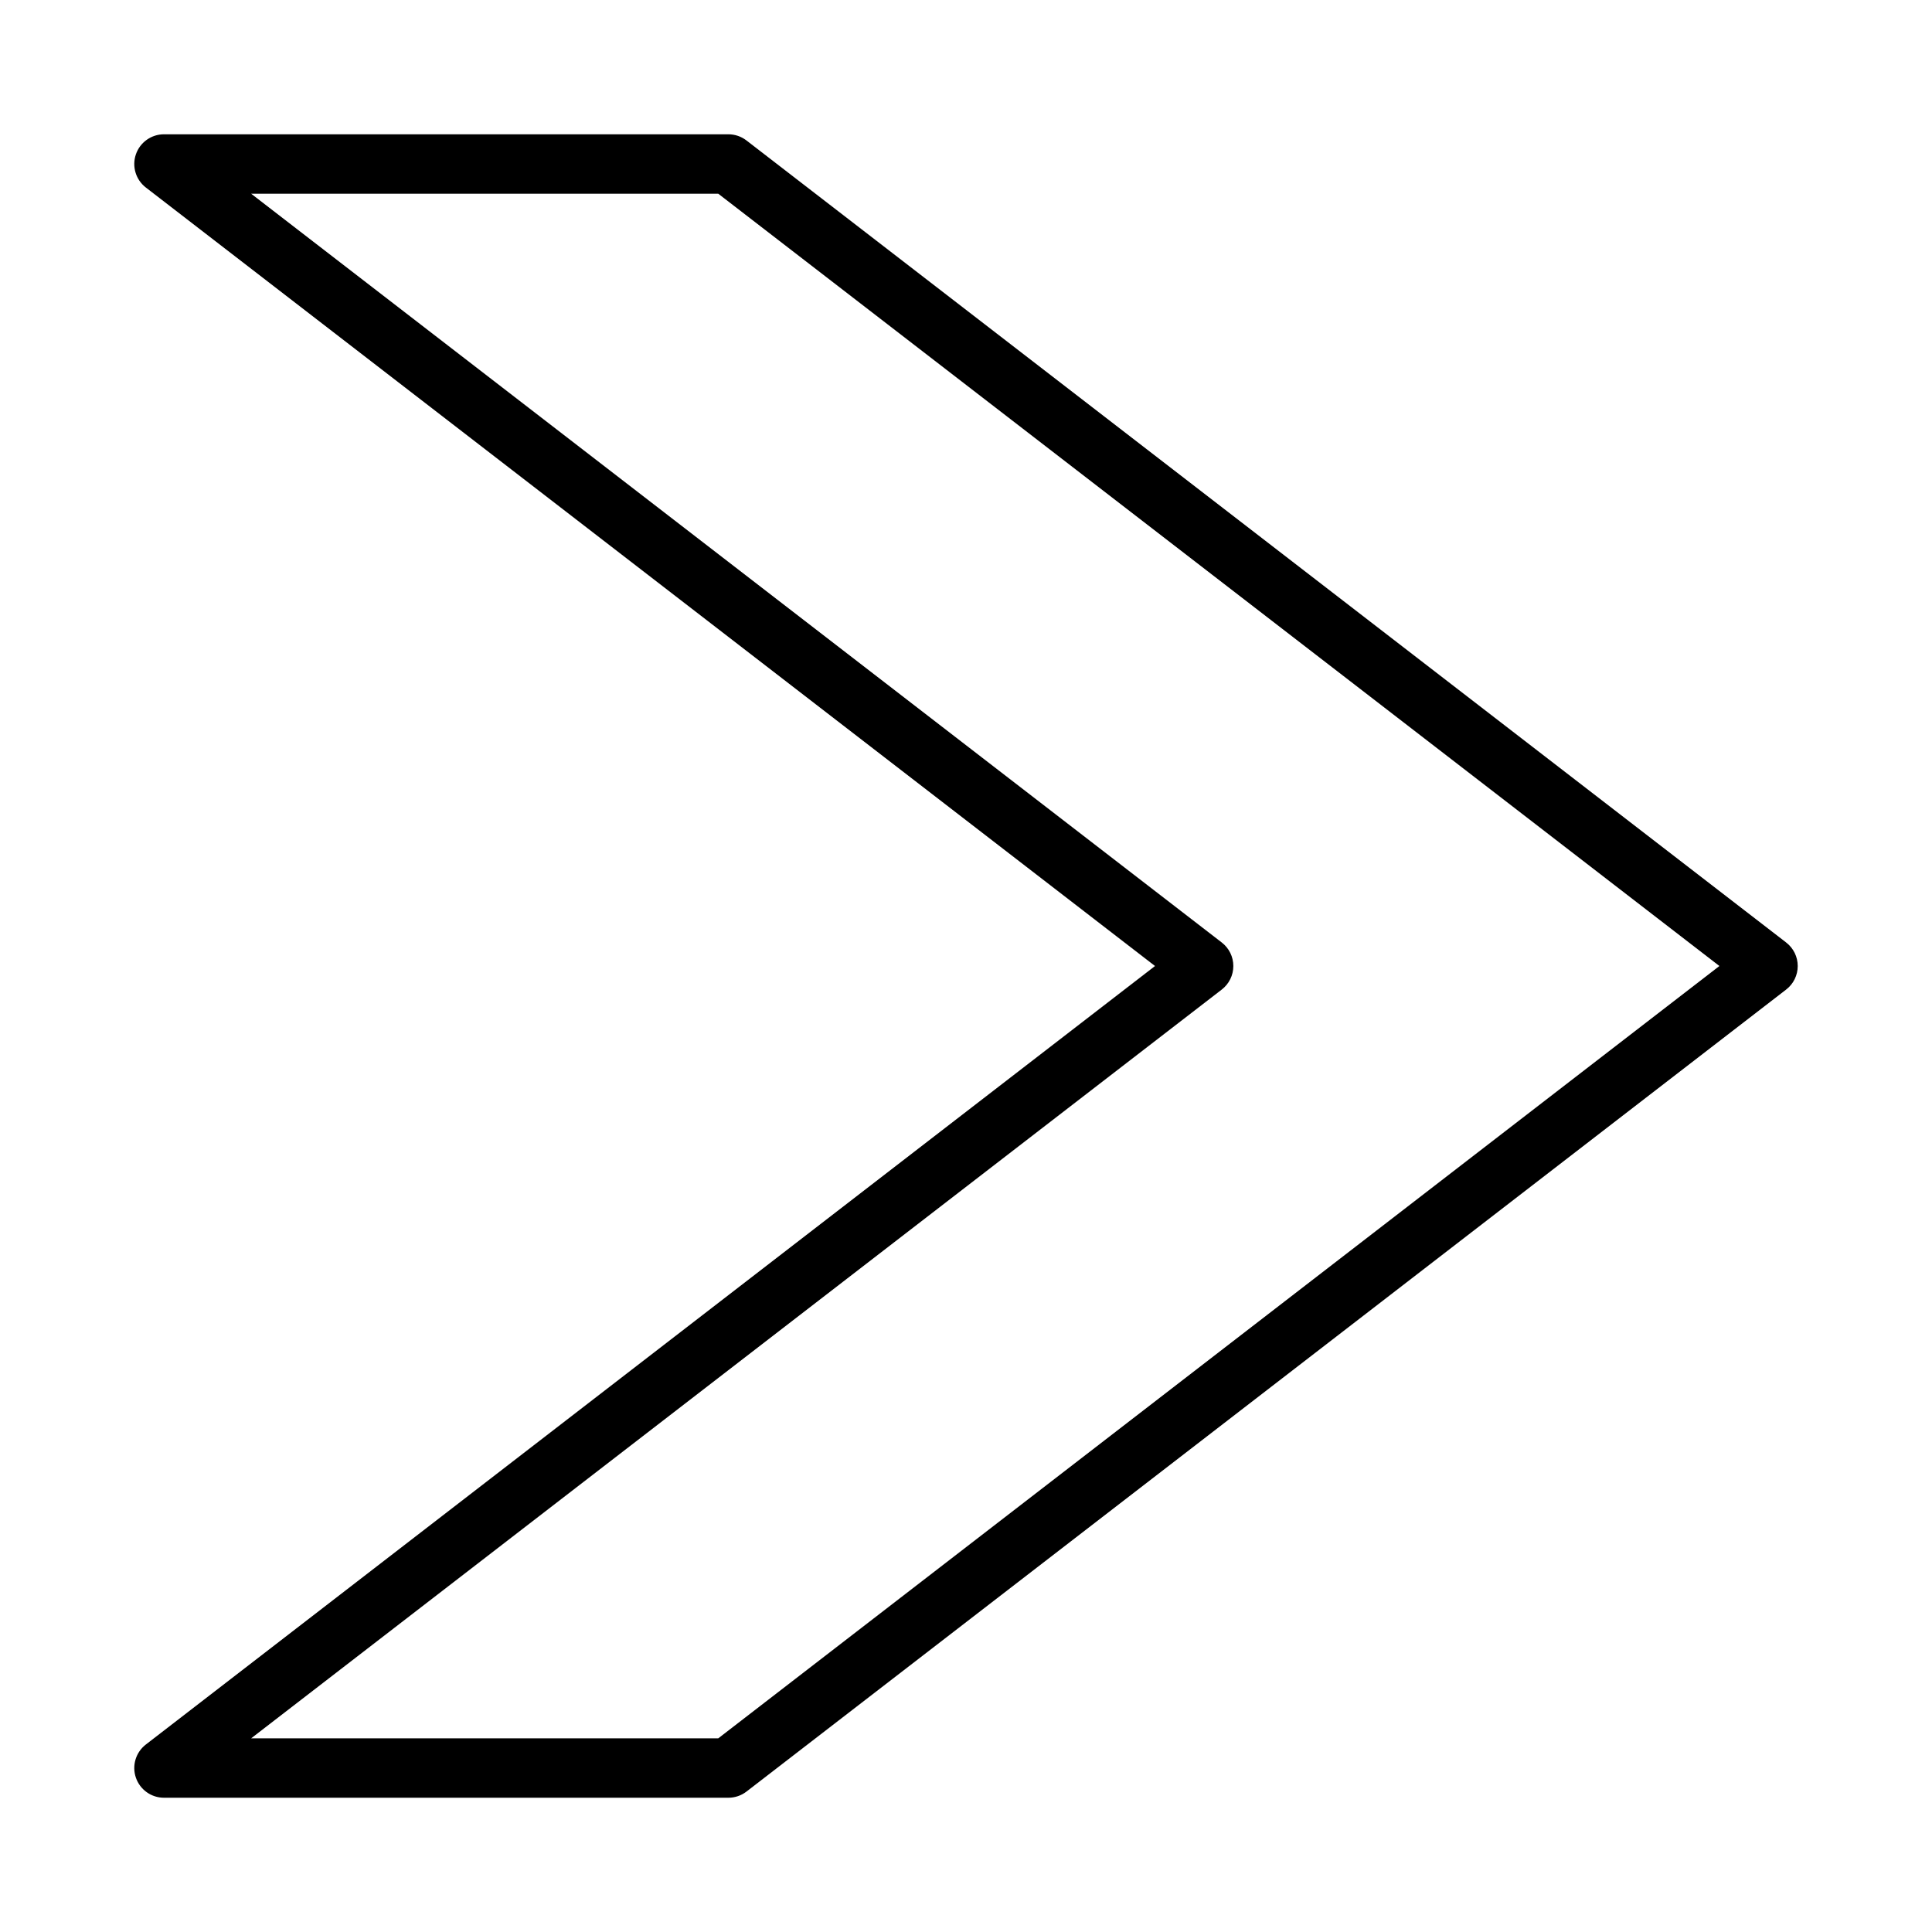 <?xml version="1.0" encoding="UTF-8"?>
<!-- Uploaded to: ICON Repo, www.svgrepo.com, Generator: ICON Repo Mixer Tools -->
<svg fill="#000000" width="800px" height="800px" version="1.1" viewBox="144 144 512 512" xmlns="http://www.w3.org/2000/svg">
 <path d="m617.35 393.77-275.52-212.54c-1.379-1.066-3.07-1.641-4.805-1.641h-149.57c-3.367 0-6.363 2.144-7.449 5.332-1.09 3.188-0.023 6.715 2.644 8.773l267.44 206.31-267.44 206.31c-2.668 2.059-3.734 5.586-2.644 8.773 1.086 3.188 4.082 5.332 7.449 5.332h149.57c1.738 0 3.43-0.578 4.805-1.637l275.52-212.54c1.938-1.492 3.066-3.793 3.066-6.234s-1.129-4.746-3.066-6.234zm-283.01 210.91h-123.79l257.23-198.44c1.934-1.492 3.066-3.793 3.066-6.234s-1.129-4.742-3.066-6.234l-257.23-198.44h123.79l265.32 204.67z"/>
</svg>